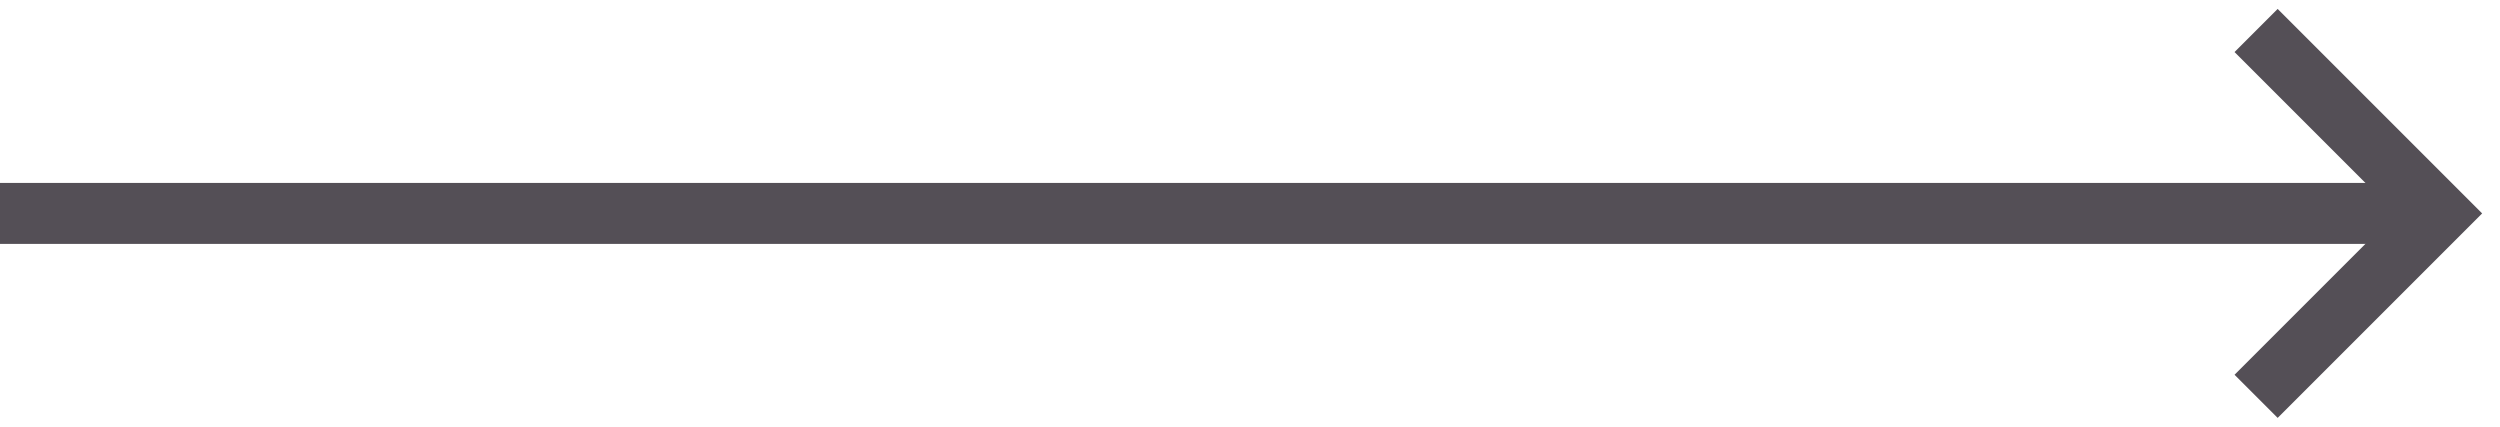 <svg width="82" height="14" viewBox="0 0 82 14" fill="none" xmlns="http://www.w3.org/2000/svg">
<path d="M74 13L80 7L74 1" stroke="#544F56" stroke-width="2"/>
<path d="M80 7L0 7" stroke="#544F56" stroke-width="2"/>
</svg>
